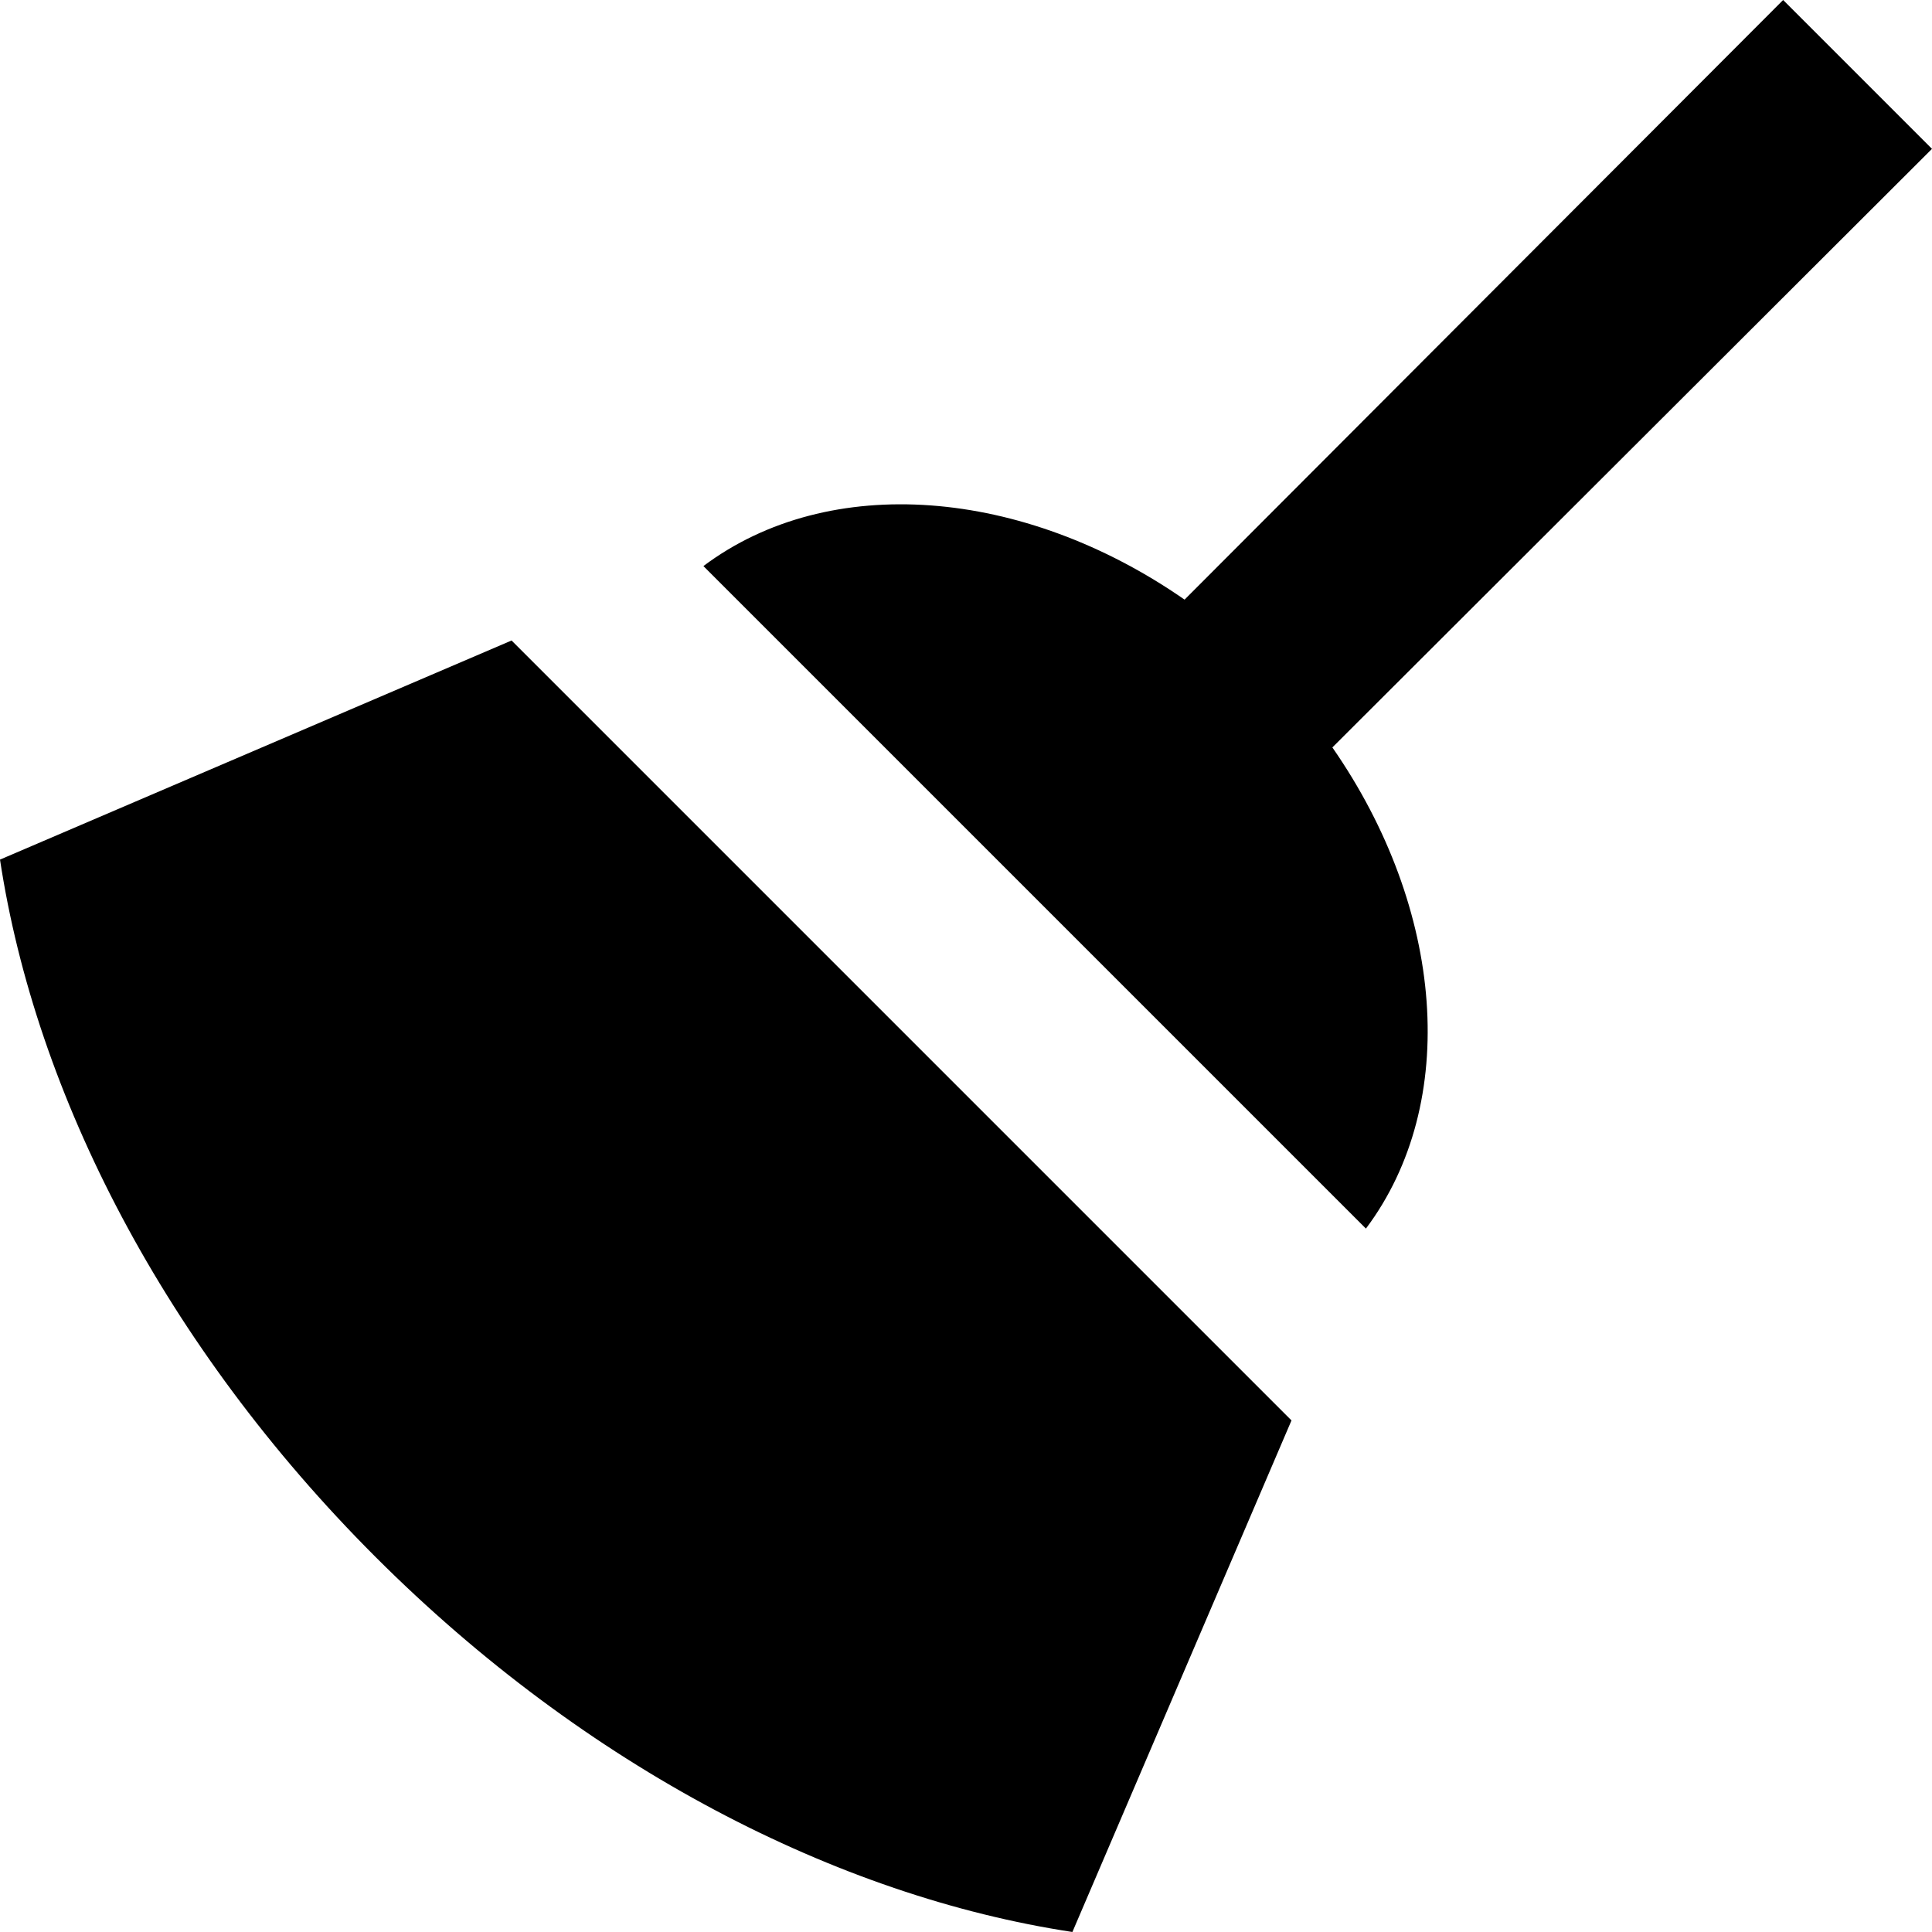 <?xml version="1.0" encoding="UTF-8"?> <svg xmlns="http://www.w3.org/2000/svg" width="123" height="123" viewBox="0 0 123 123" fill="none"> <path d="M113.523 0L122.999 9.477L84.825 47.585C91.966 57.862 92.967 70.209 86.961 78.218L44.782 36.039C52.79 30.032 65.137 31.034 75.415 38.175L113.523 0ZM23.892 99.107C10.478 85.692 2.269 69.675 0 54.726L32.569 40.777L82.222 90.431L68.274 122.999C53.324 120.73 37.307 112.521 23.892 99.107Z" fill="black"></path> </svg> 